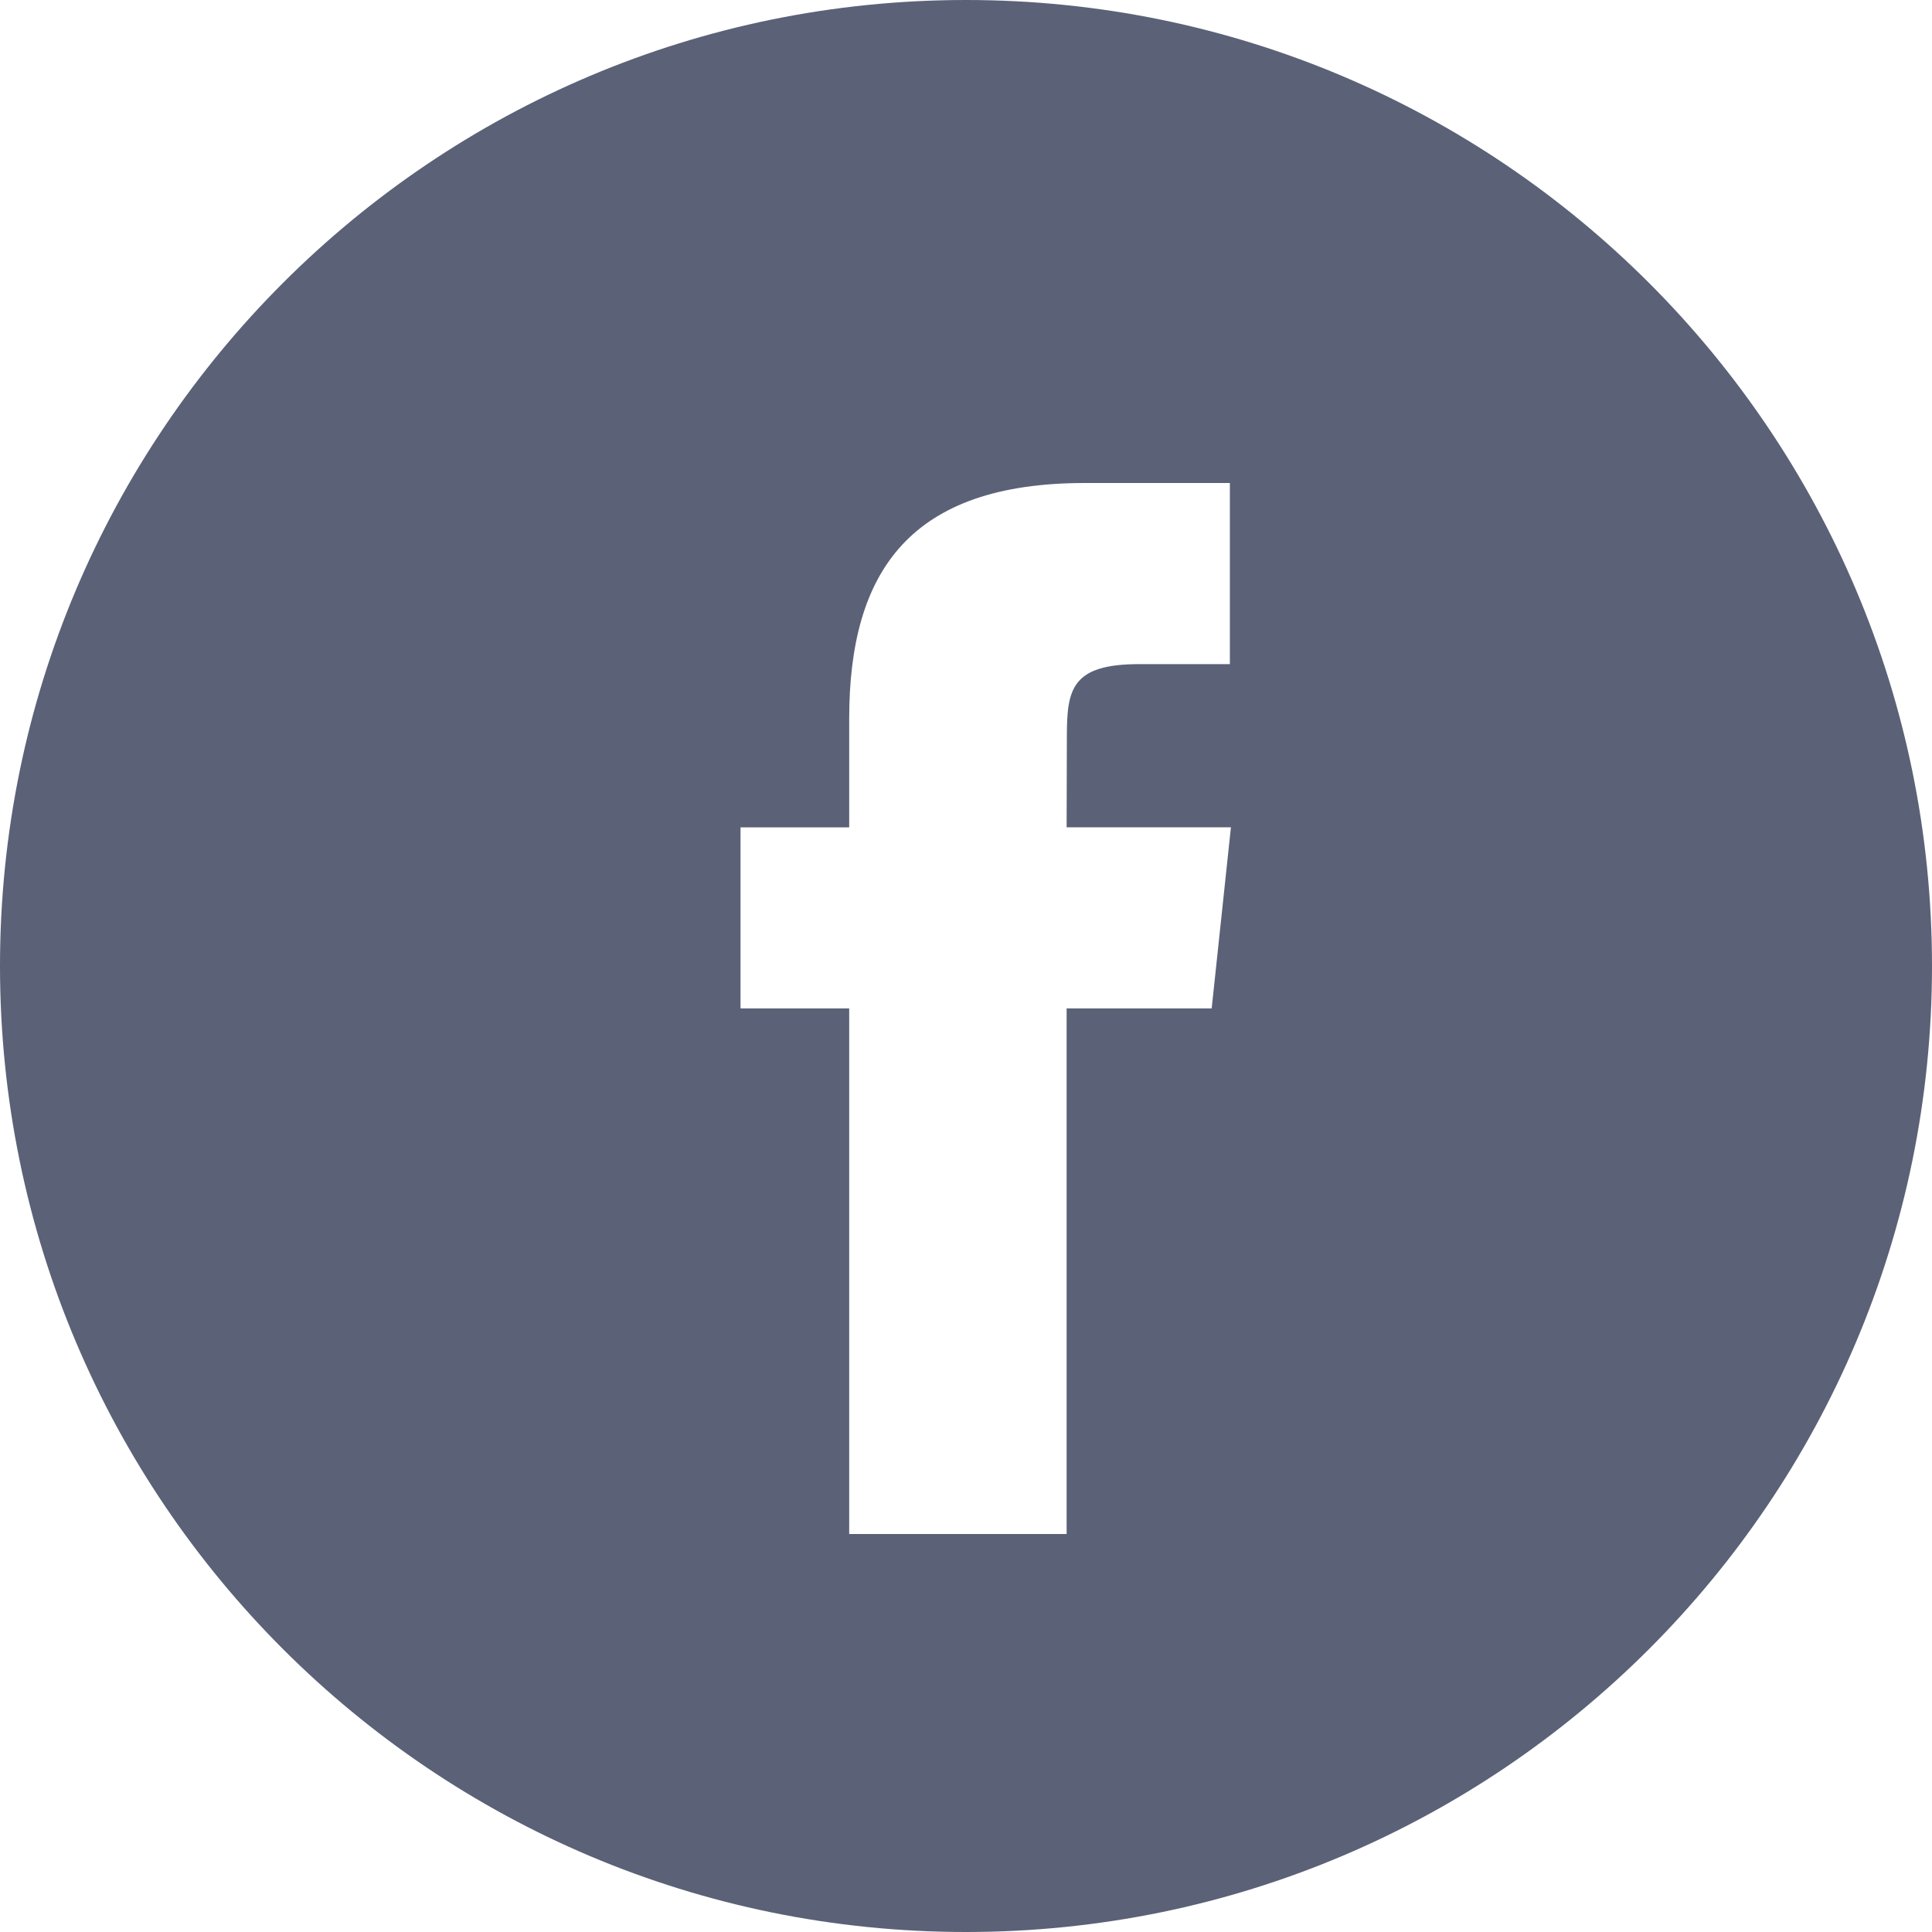 <svg width="24" height="24" viewBox="0 0 24 24" fill="none" xmlns="http://www.w3.org/2000/svg">
<path fill-rule="evenodd" clip-rule="evenodd" d="M12 0C5.373 0 0 5.373 0 12C0 18.627 5.373 24 12 24C18.627 24 24 18.627 24 12C24 5.373 18.627 0 12 0ZM13.25 12.527V19.056H10.549V12.527H9.199V10.278H10.549V8.927C10.549 7.091 11.311 6 13.476 6H15.278V8.25H14.152C13.309 8.25 13.253 8.564 13.253 9.151L13.25 10.277H15.291L15.052 12.527H13.25Z" fill="#5B6177"/>
</svg>
